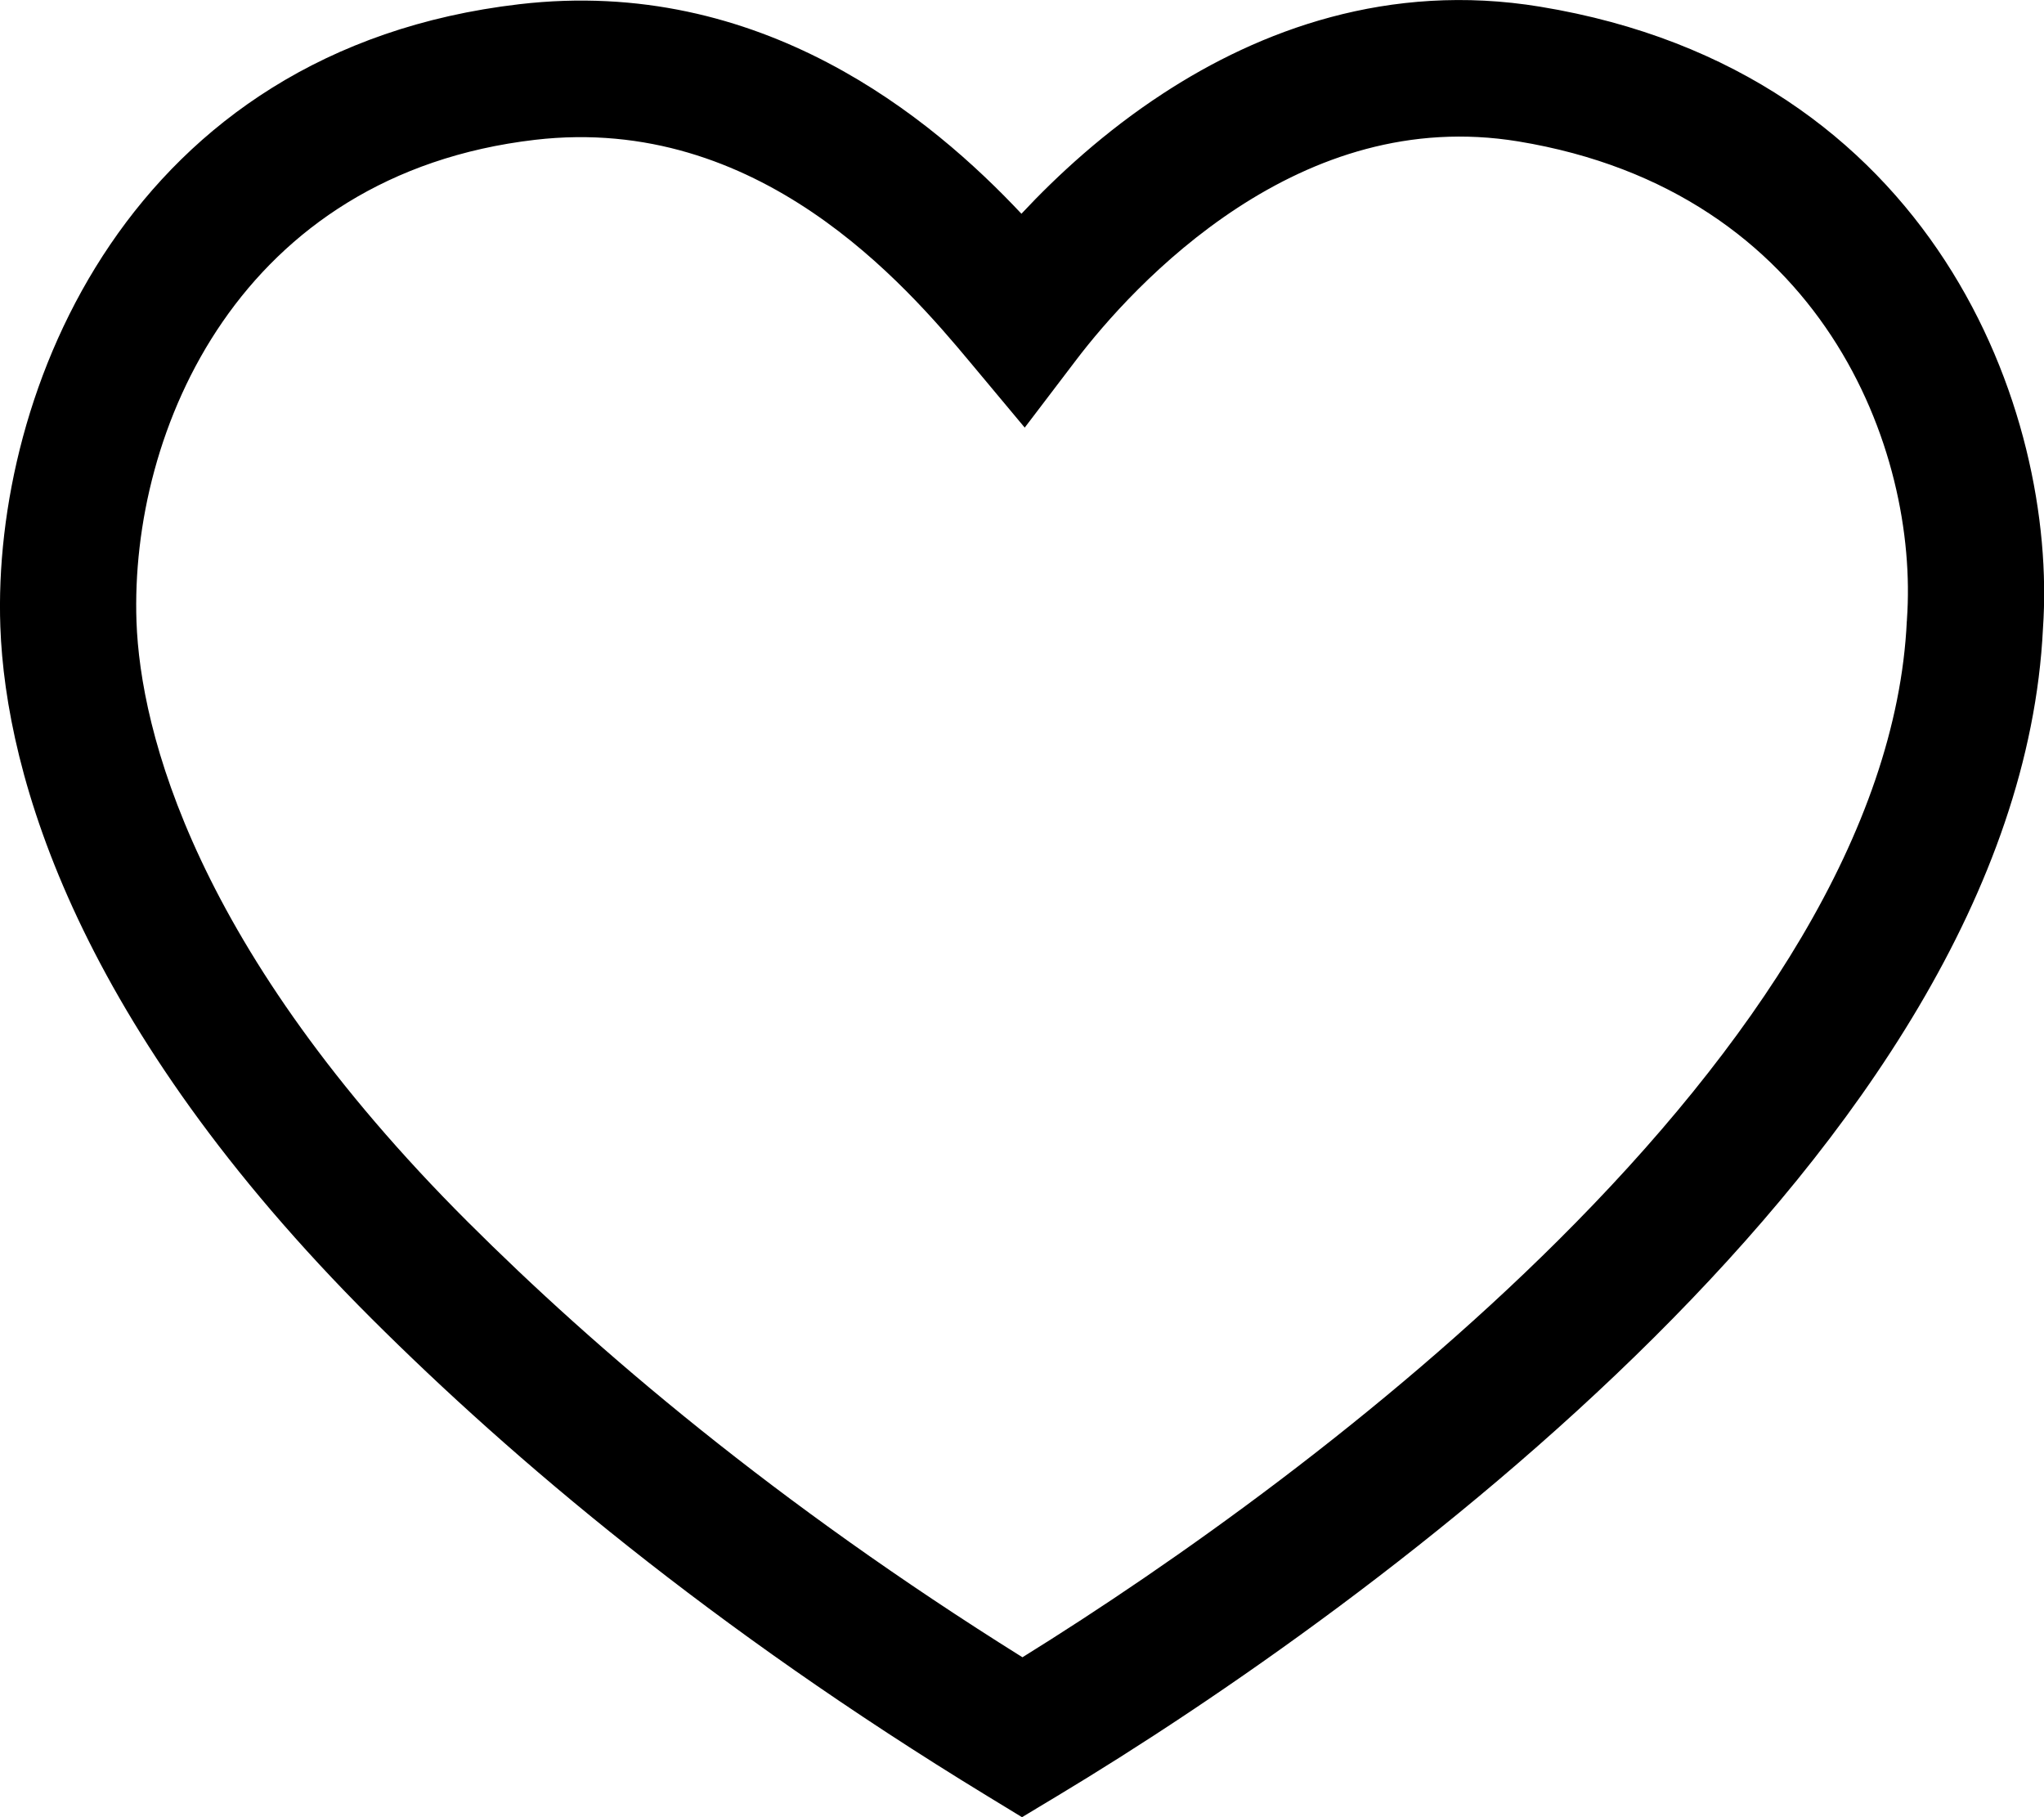 <?xml version="1.0" encoding="UTF-8"?> <svg xmlns="http://www.w3.org/2000/svg" width="18" height="16" viewBox="0 0 18 16" fill="none"> <path fill-rule="evenodd" clip-rule="evenodd" d="M10.244 0.822C11.091 0.269 12.226 -0.161 13.563 0.059C17.036 0.629 18.122 3.628 17.991 5.532C17.878 7.851 16.322 10.028 14.567 11.775C12.789 13.545 10.697 14.98 9.311 15.813L9 16L8.69 15.811C6.267 14.333 4.514 12.849 3.272 11.61C0.686 9.029 0.05 6.831 0.003 5.518C-0.071 3.452 1.135 0.437 4.574 0.037C6.704 -0.211 8.204 1.04 8.995 1.882C9.31 1.545 9.73 1.157 10.244 0.822ZM10.899 1.829C10.215 2.276 9.721 2.849 9.479 3.167L9.024 3.765L8.542 3.188C7.973 2.506 6.68 1.002 4.712 1.231C2.115 1.534 1.142 3.785 1.202 5.475C1.237 6.435 1.712 8.355 4.119 10.758C5.245 11.882 6.828 13.232 9.004 14.592C10.327 13.771 12.16 12.475 13.721 10.922C15.429 9.223 16.705 7.32 16.792 5.468L16.793 5.461L16.793 5.454C16.899 3.968 16.053 1.686 13.37 1.245C12.411 1.088 11.578 1.386 10.899 1.829Z" fill="black"></path> </svg> 